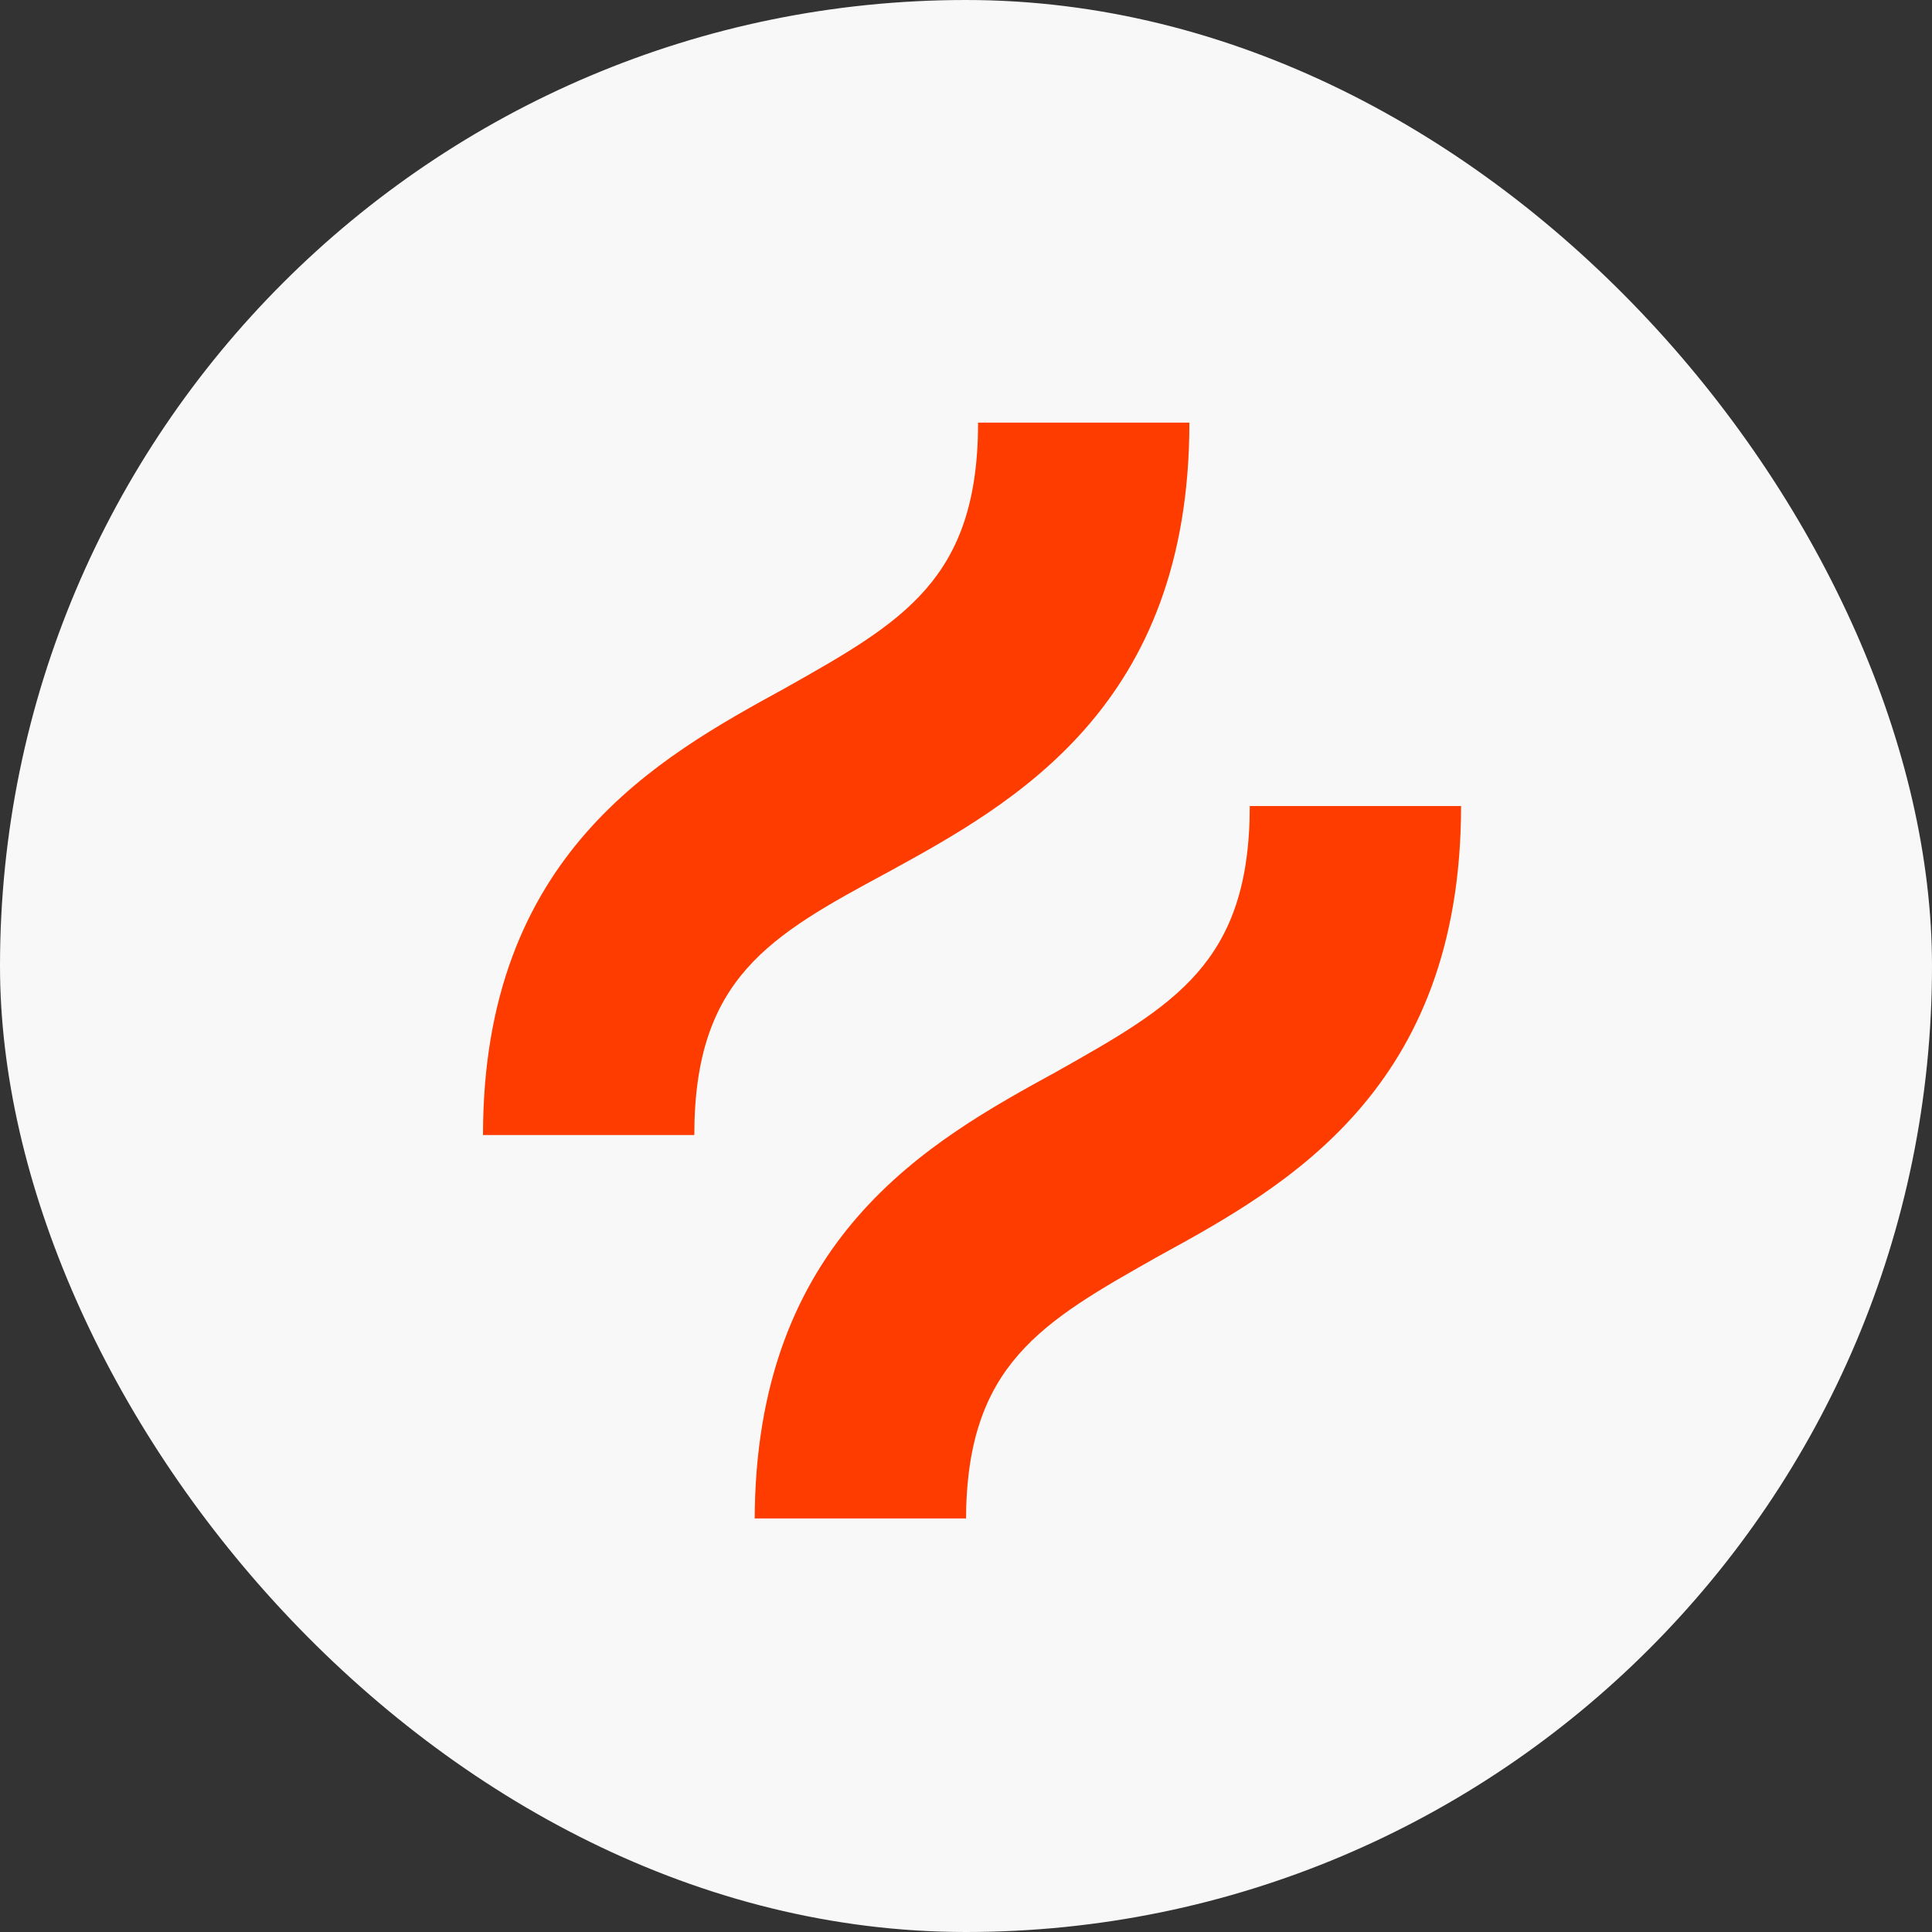 <svg width="64" height="64" viewBox="0 0 64 64" fill="none" xmlns="http://www.w3.org/2000/svg">
<rect x="0" y="0" width="64" height="64" fill="#333333" stroke="none"/>
<rect width="64" height="64" rx="32" fill="#F8F8F8"/>
<g clip-path="url(#clip0_2688_13287)">
<path d="M29.4 28.9C33.6 26.6 39.4 23.4 39.4 14H32.4C32.4 19.2 29.9 20.6 26 22.8C21.8 25.1 16 28.3 16 37.6H23C23 32.4 25.5 31 29.4 28.9Z" fill="#FF3C00"/>
<path d="M41.4 26.7C41.4 31.9 38.9 33.3 35 35.5C30.8 37.8 25 41 25 50.4H32C32 45.2 34.5 43.8 38.4 41.6C42.6 39.3 48.4 36.1 48.4 26.7H41.4Z" fill="#FF3C00"/>
</g>
<defs>
<clipPath id="clip0_2688_13287">
<rect width="32.4" height="36.3" fill="white" transform="translate(16 14)"/>
</clipPath>
</defs>
</svg>
